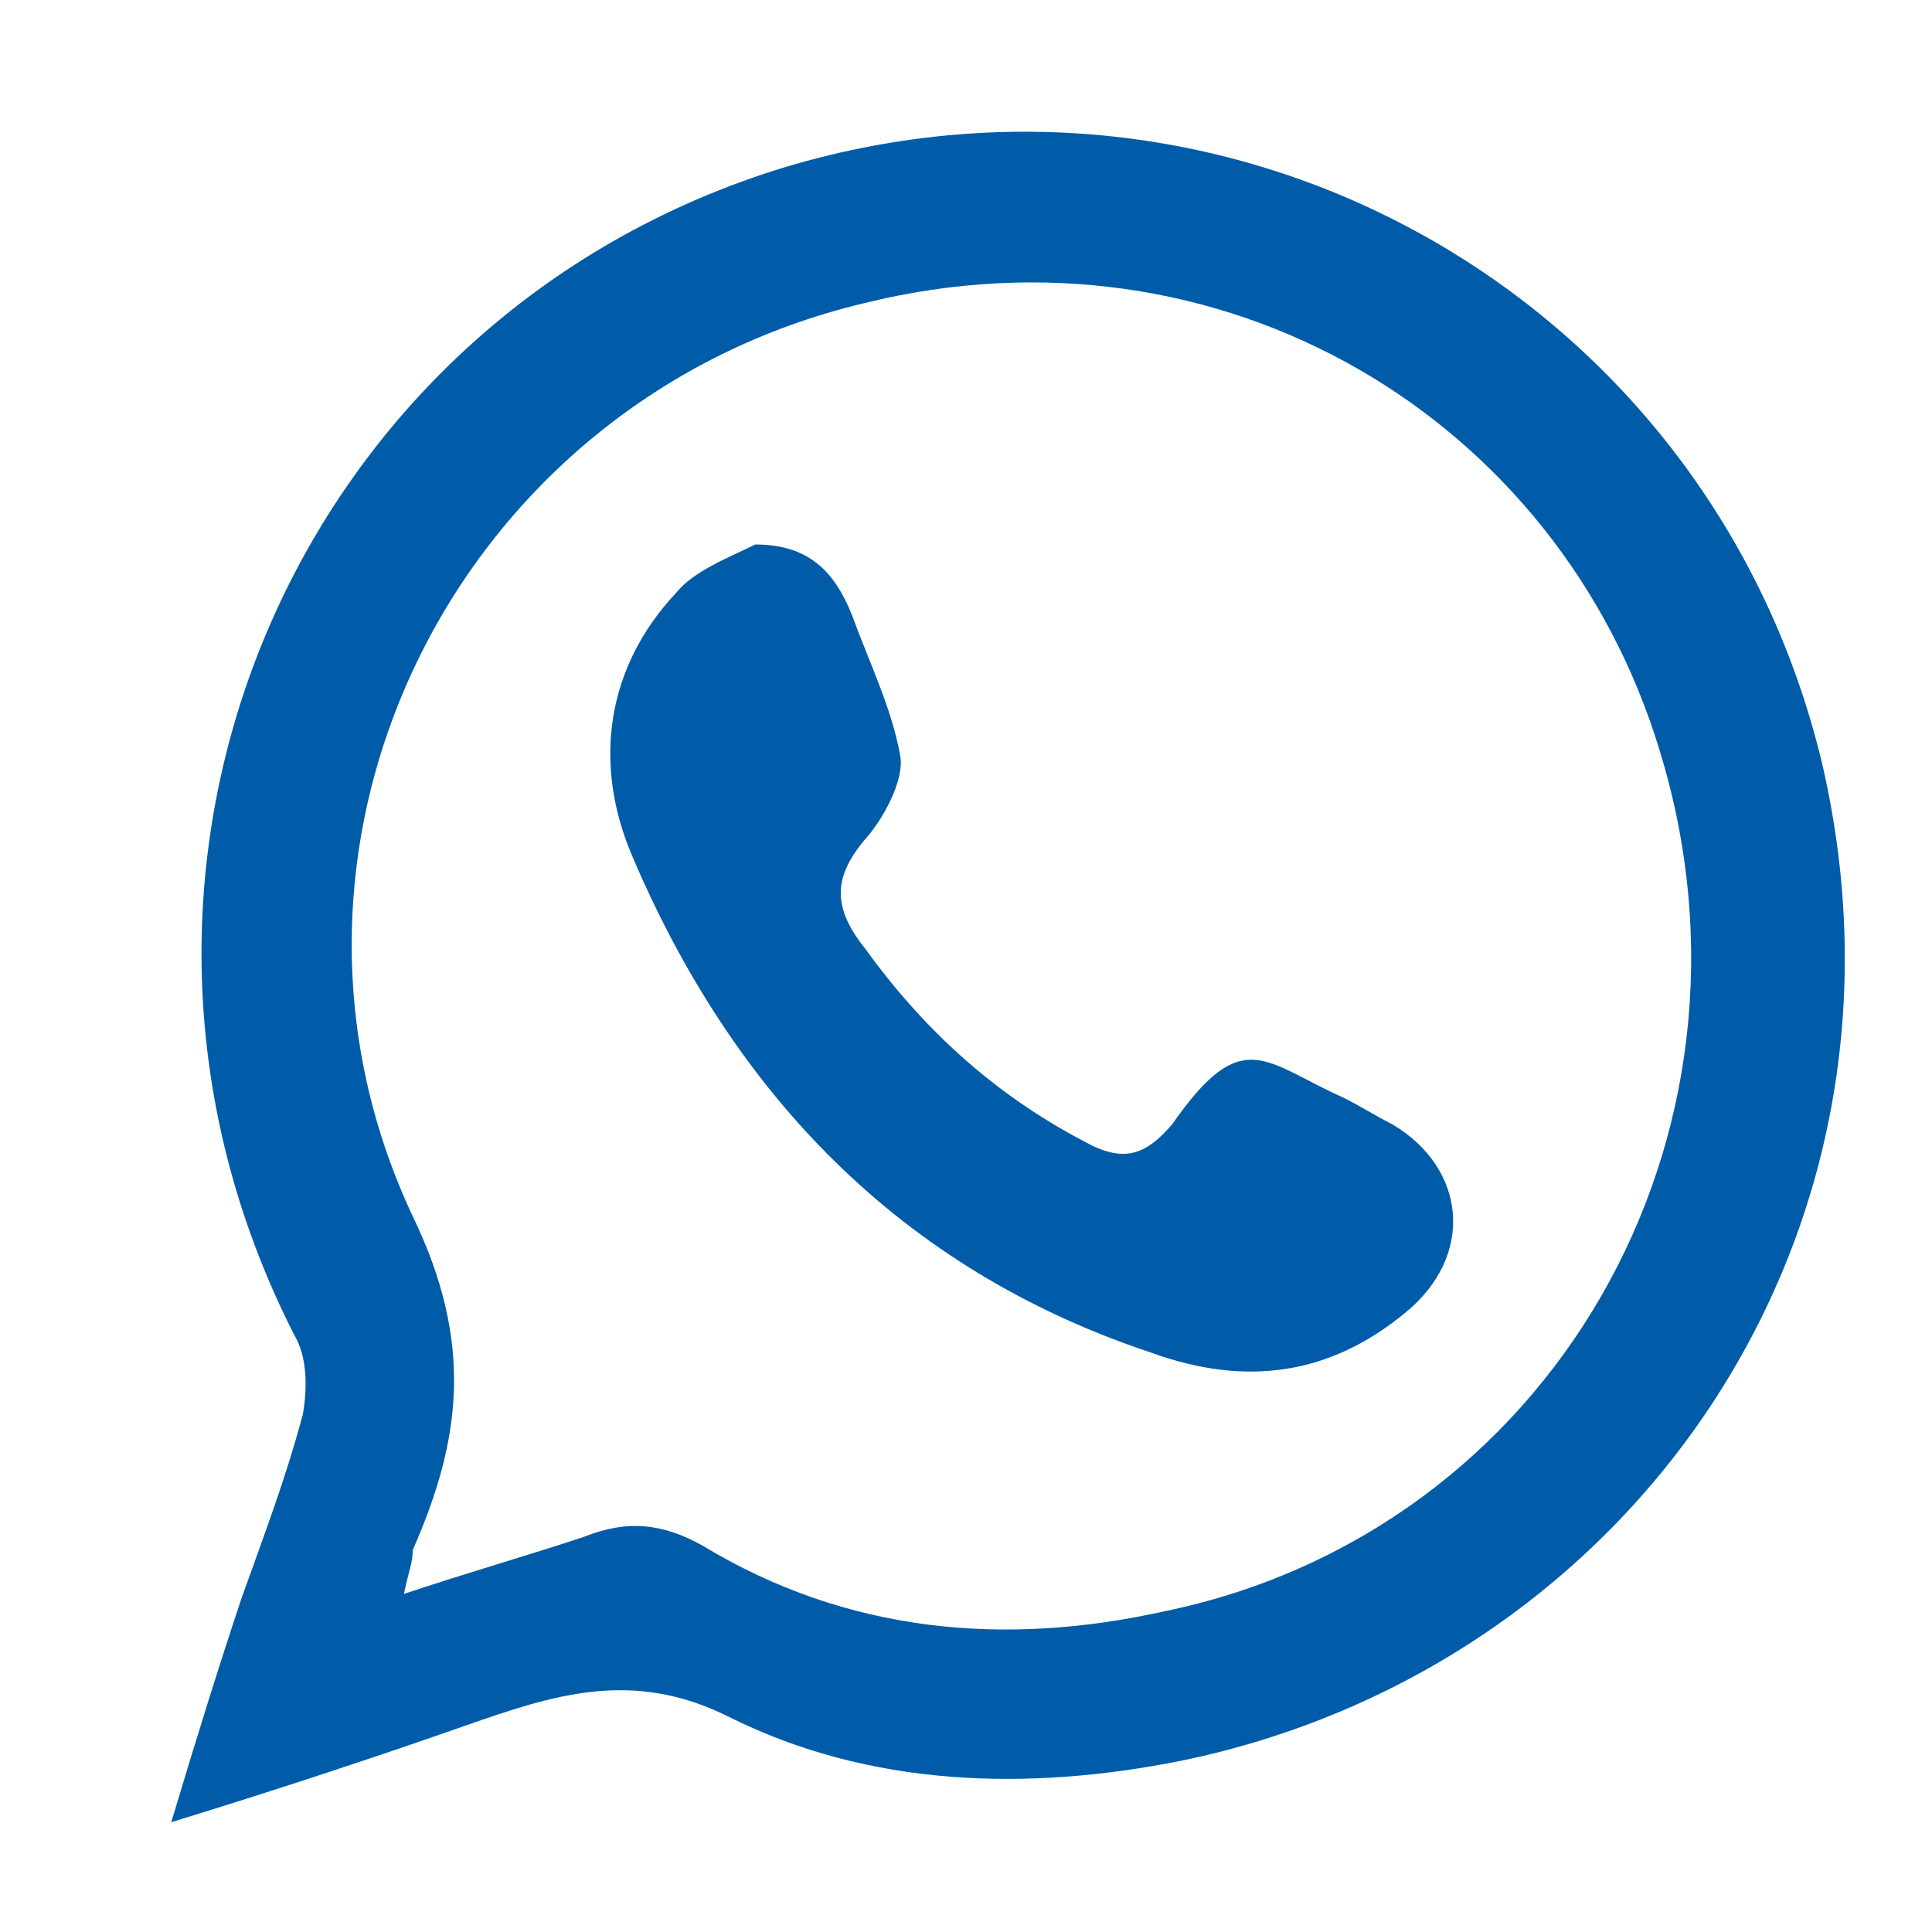 <?xml version="1.0" encoding="utf-8"?>
<!-- Generator: Adobe Illustrator 25.2.3, SVG Export Plug-In . SVG Version: 6.00 Build 0)  -->
<svg version="1.1" id="Laag_1" xmlns="http://www.w3.org/2000/svg" xmlns:xlink="http://www.w3.org/1999/xlink" x="0px" y="0px"
	 viewBox="0 0 44 44" style="enable-background:new 0 0 44 44;" xml:space="preserve">
<style type="text/css">
	.st0{fill:#005CA8;}
</style>
<g>
	<g>
		<g>
			<g>
				<path class="st0" d="M3.9,41.5c0.6-2,1.1-3.6,1.6-5.1c0.5-1.4,1-2.7,1.4-4.2C7,31.6,7,30.9,6.7,30.4C1.3,19.8,6.7,7.2,17.9,3.8
					C28.3,0.7,39,6.9,41.5,17.4C44,28.2,37.1,38,26.9,40.1c-3.5,0.7-7.1,0.6-10.3-1c-2.2-1.1-4-0.5-6,0.2C8.6,40,6.5,40.7,3.9,41.5z
					 M9.2,36.3c1.5-0.5,2.9-0.9,4.1-1.3c1-0.4,1.8-0.3,2.7,0.2c3.3,2,6.9,2.3,10.5,1.5c8.8-1.8,14-10.8,11.3-19.6
					c-2.3-7.6-10-12.2-18.1-10.2C10.4,9.1,5.4,19.2,9.4,27.7c1.4,2.9,1.1,5.1,0,7.6C9.4,35.6,9.3,35.8,9.2,36.3z"/>
				<path class="st0" d="M17.2,12.4c1.2,0,1.8,0.6,2.2,1.6c0.4,1.1,0.9,2.1,1.1,3.2c0.1,0.5-0.3,1.3-0.7,1.8
					c-0.8,0.9-0.9,1.6-0.1,2.6c1.3,1.8,2.9,3.3,5,4.4c0.9,0.5,1.4,0.3,2-0.4c1.6-2.3,2.1-1.4,3.9-0.6c0.4,0.2,0.7,0.4,1.1,0.6
					c1.7,1,1.9,3,0.3,4.3c-1.7,1.4-3.6,1.7-5.8,0.9c-5.7-1.9-9.5-5.9-11.8-11.3c-0.9-2.1-0.6-4.3,1-6C15.8,13,16.6,12.7,17.2,12.4z"
					/>
			</g>
		</g>
	</g>
</g>
</svg>
